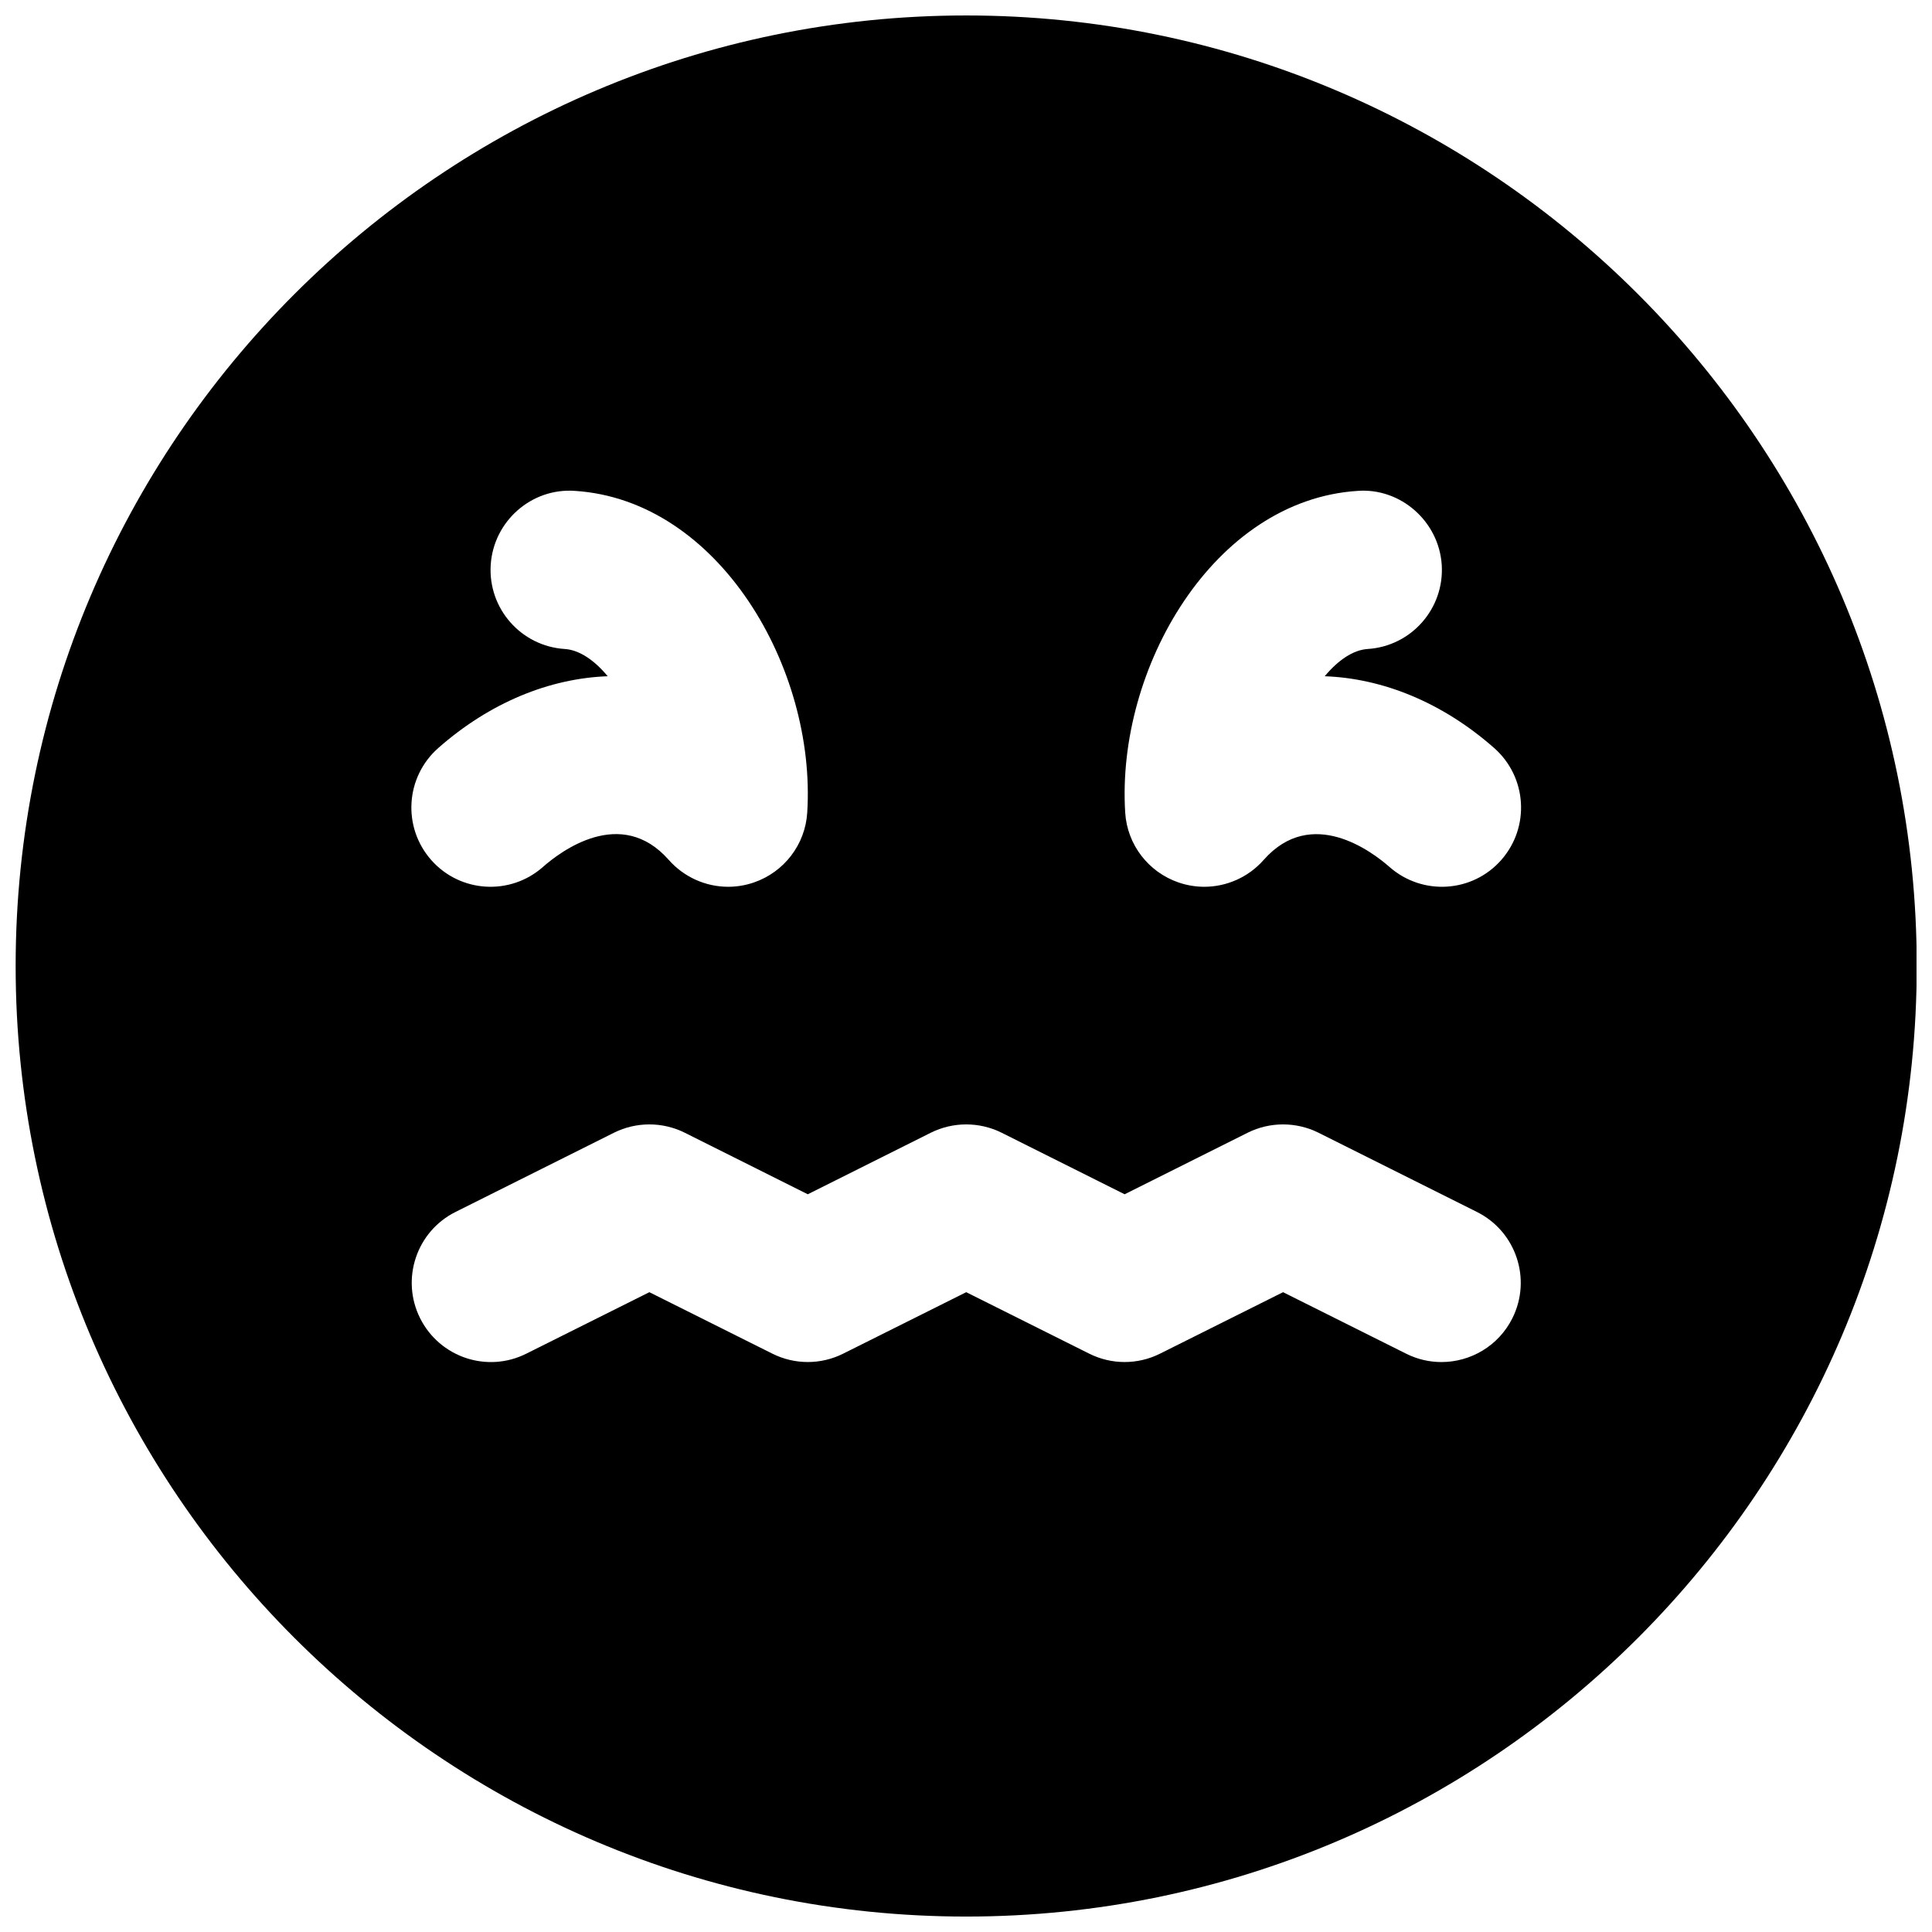 <?xml version="1.0" encoding="UTF-8"?>
<!-- Uploaded to: SVG Repo, www.svgrepo.com, Generator: SVG Repo Mixer Tools -->
<svg width="800px" height="800px" version="1.1" viewBox="144 144 512 512" xmlns="http://www.w3.org/2000/svg">
 <defs>
  <clipPath id="a">
   <path d="m148.09 148.09h503.81v503.81h-503.81z"/>
  </clipPath>
 </defs>
 <g clip-path="url(#a)">
  <path d="m541.86 371.89c-7.641 8.715-20.91 9.531-29.621 1.871-4.617-4.051-20.656-16.27-33.355-1.871-4.051 4.598-9.824 7.117-15.746 7.117-2.266 0-4.574-0.379-6.777-1.133-8.043-2.75-13.648-10.055-14.172-18.535-2.391-38.227 23.426-82.816 61.613-85.25 11.336-0.84 21.516 8.039 22.273 19.605 0.734 11.566-8.043 21.559-19.629 22.297-3.883 0.25-7.871 3-11.379 7.219 15.367 0.566 31.152 6.906 44.922 19.039 8.691 7.684 9.531 20.93 1.871 29.641m2.938 121.46c-3.695 7.367-11.105 11.609-18.809 11.609-3.148 0-6.359-0.715-9.363-2.227l-32.602-16.289-32.598 16.289c-5.898 2.961-12.871 2.961-18.77 0l-32.598-16.289-32.602 16.289c-5.898 2.961-12.867 2.961-18.77 0l-32.598-16.289-32.602 16.289c-10.371 5.207-22.945 0.988-28.152-9.383-5.184-10.371-0.984-22.984 9.387-28.172l41.984-20.992c5.898-2.938 12.867-2.938 18.766 0l32.602 16.312 32.598-16.312c5.902-2.938 12.871-2.938 18.77 0l32.602 16.312 32.598-16.312c5.898-2.938 12.871-2.938 18.77 0l41.984 20.992c10.391 5.188 14.586 17.801 9.402 28.172m-284.67-151.1c13.77-12.133 29.555-18.473 44.922-19.039-3.504-4.219-7.492-6.969-11.379-7.219-11.586-0.738-20.359-10.73-19.625-22.297 0.754-11.566 10.789-20.422 22.293-19.605 38.164 2.434 64.004 47.023 61.59 85.25-0.523 8.48-6.129 15.785-14.168 18.535-2.207 0.754-4.492 1.133-6.781 1.133-5.922 0-11.672-2.519-15.746-7.117-12.699-14.422-28.738-2.203-33.355 1.871-8.691 7.66-21.957 6.844-29.621-1.871-7.66-8.711-6.82-21.957 1.871-29.641m139.93-194.15c-138.91 0-251.91 113-251.91 251.9 0 138.91 113 251.91 251.91 251.91 138.9 0 251.9-113 251.9-251.91 0-138.9-113-251.9-251.9-251.9" fill-rule="evenodd"/>
 </g>
</svg>